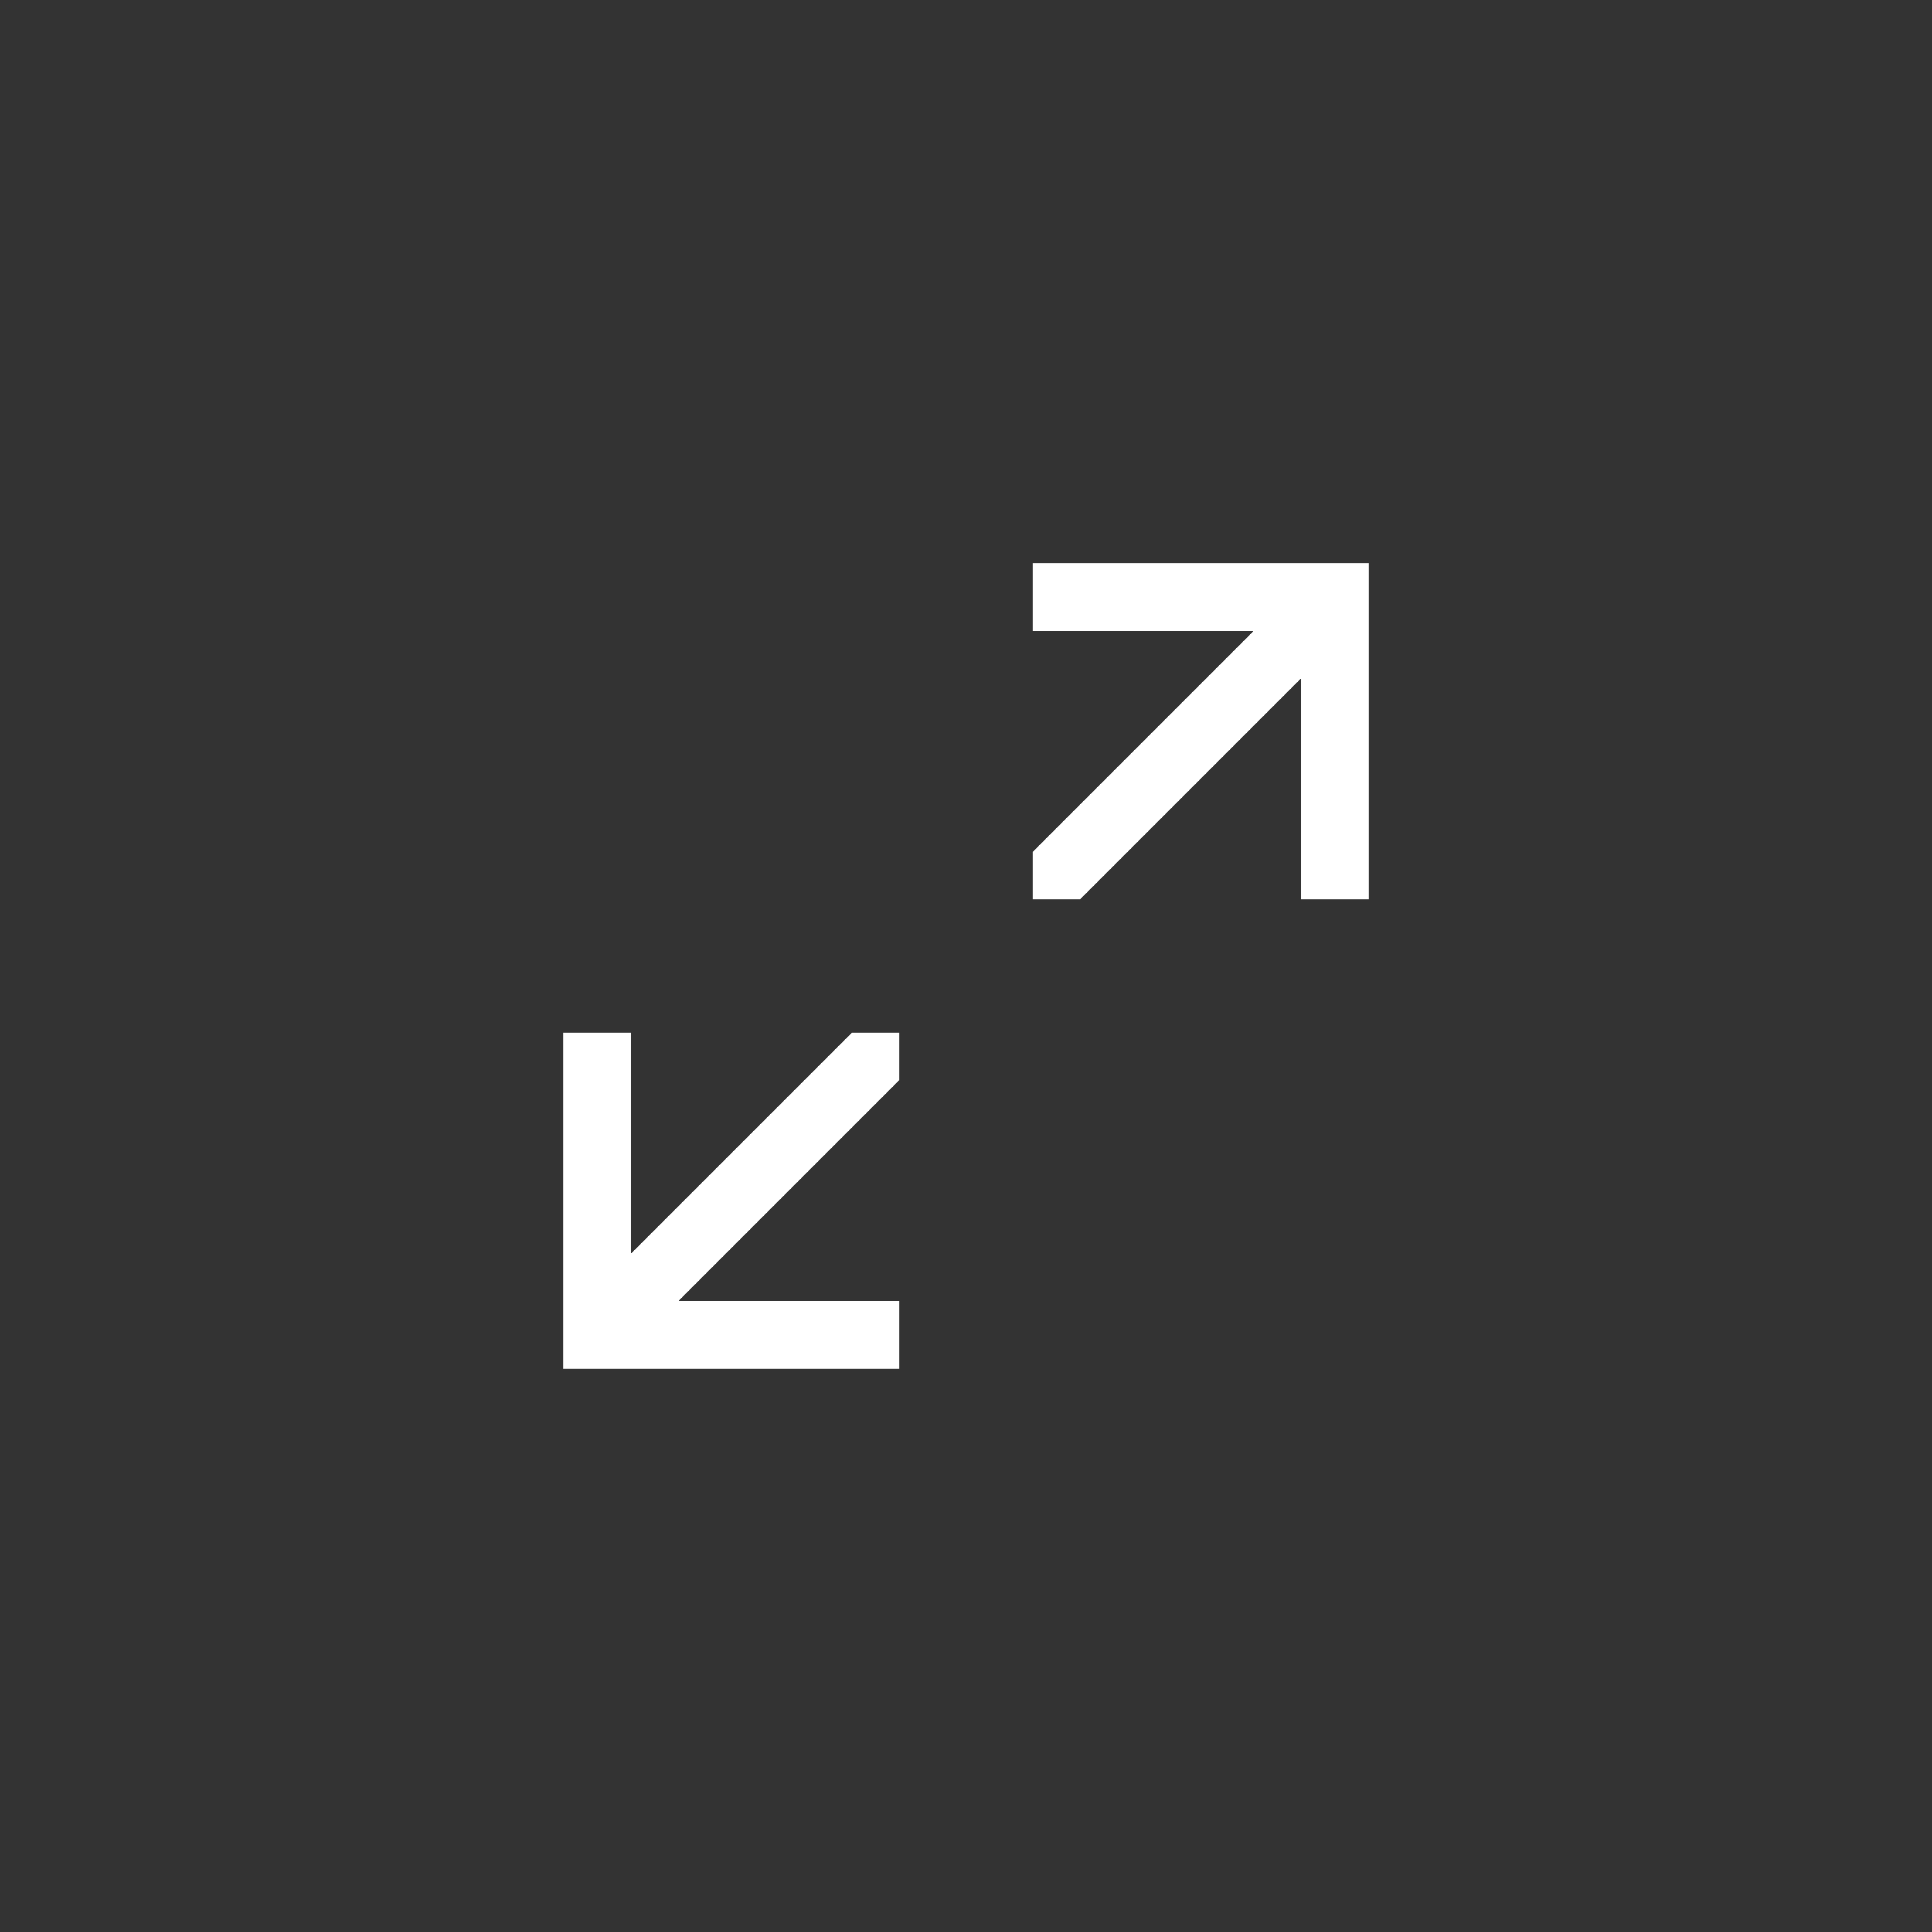 <svg height="48" viewBox="0 0 48 48" width="48" xmlns="http://www.w3.org/2000/svg"><rect x="0" y="0" width="48" height="48" fill="#333333" stroke="none"/><path d="m14.845 10.333 5.488-5.488v5.488h1.667v-8.333h-8.333v1.667h5.488l-5.488 5.488v1.179h1.179zm-5.69 3.334-5.488 5.488v-5.488h-1.667v8.333h8.333v-1.667h-5.488l5.488-5.488v-1.179h-1.179z" fill="#fff" transform="translate(12 12)"/></svg>